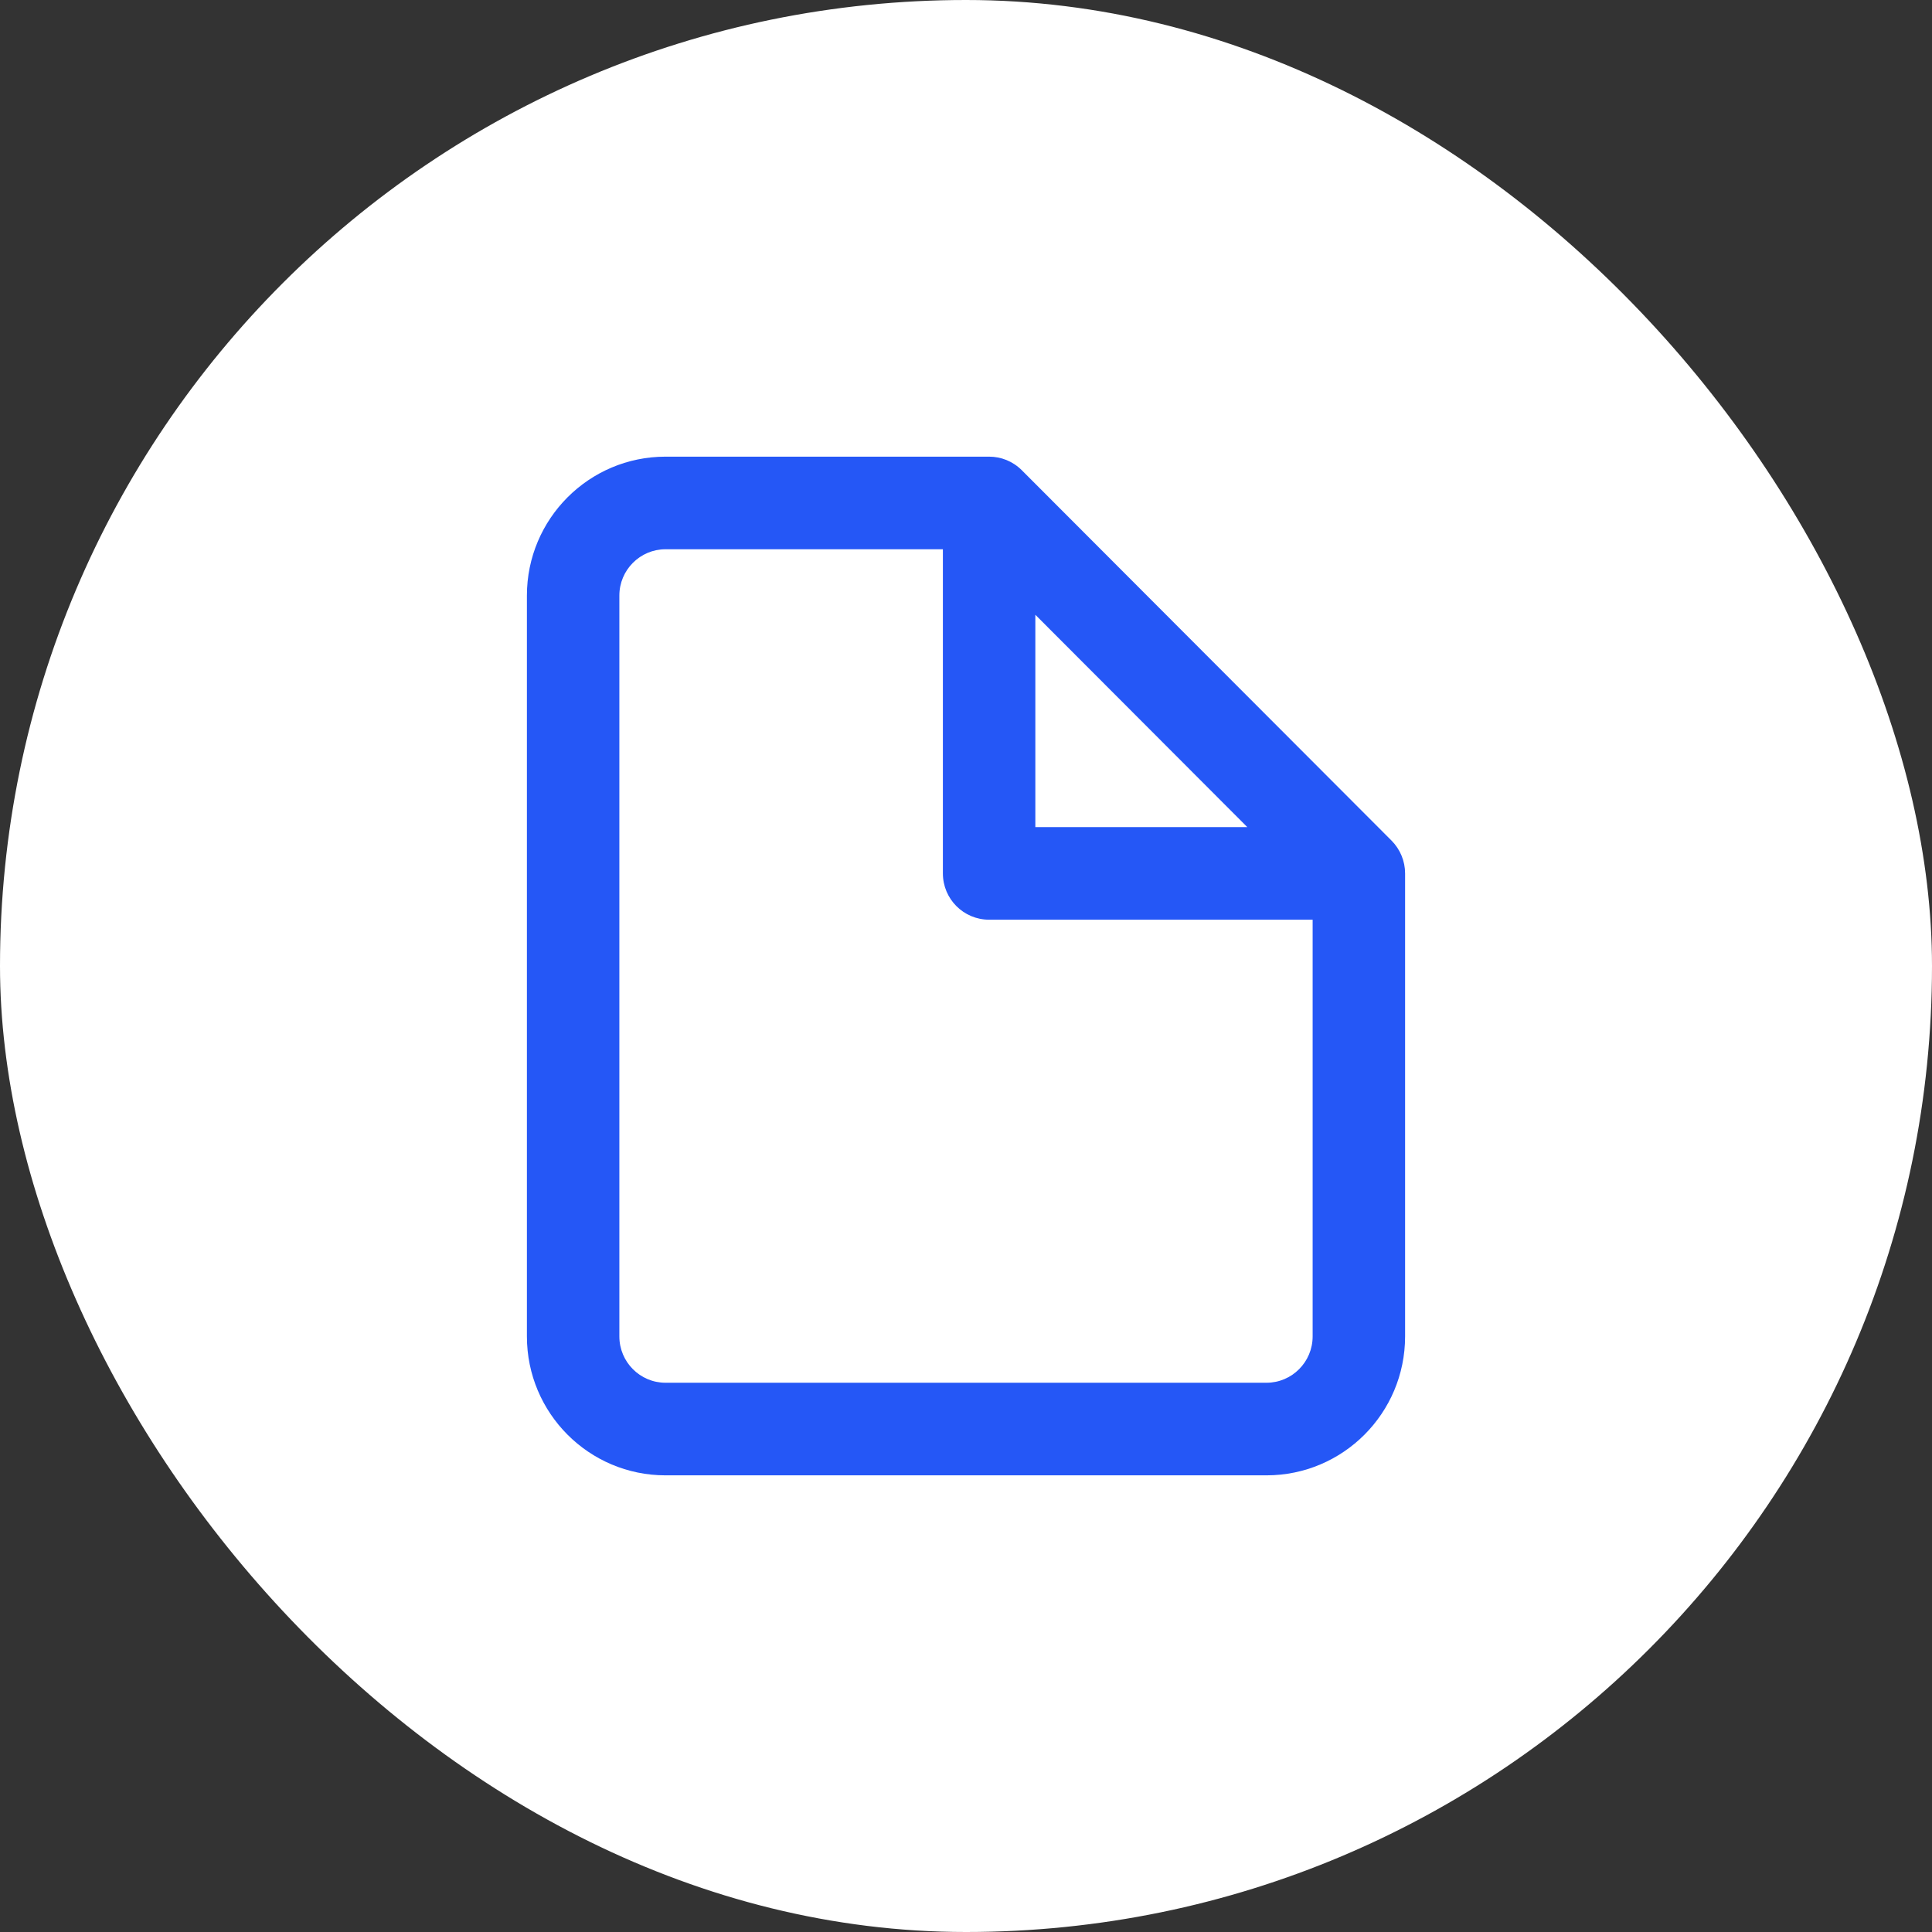 <svg width="55" height="55" viewBox="0 0 55 55" fill="none" xmlns="http://www.w3.org/2000/svg">
<rect x="0" y="0" width="55" height="55" fill="#333333" stroke="none"/>
<rect width="55" height="55" rx="27.5" fill="white"/>
<path fill-rule="evenodd" clip-rule="evenodd" d="M18.947 13C16.767 13 15 14.771 15 16.954V38.045C15 40.23 16.767 42 18.947 42H36.053C38.233 42 40 40.23 40 38.045V24.864C40 24.514 39.861 24.179 39.615 23.931L29.088 13.386C28.962 13.26 28.814 13.162 28.652 13.096C28.496 13.033 28.329 13 28.158 13H18.947ZM26.842 15.636H18.947C18.221 15.636 17.632 16.227 17.632 16.954V38.045C17.632 38.773 18.221 39.364 18.947 39.364H36.053C36.779 39.364 37.368 38.773 37.368 38.045V26.182H28.158C27.431 26.182 26.842 25.592 26.842 24.864V15.636ZM35.508 23.546L29.474 17.501V23.546H35.508Z" fill="#2557F6"/>
</svg>
